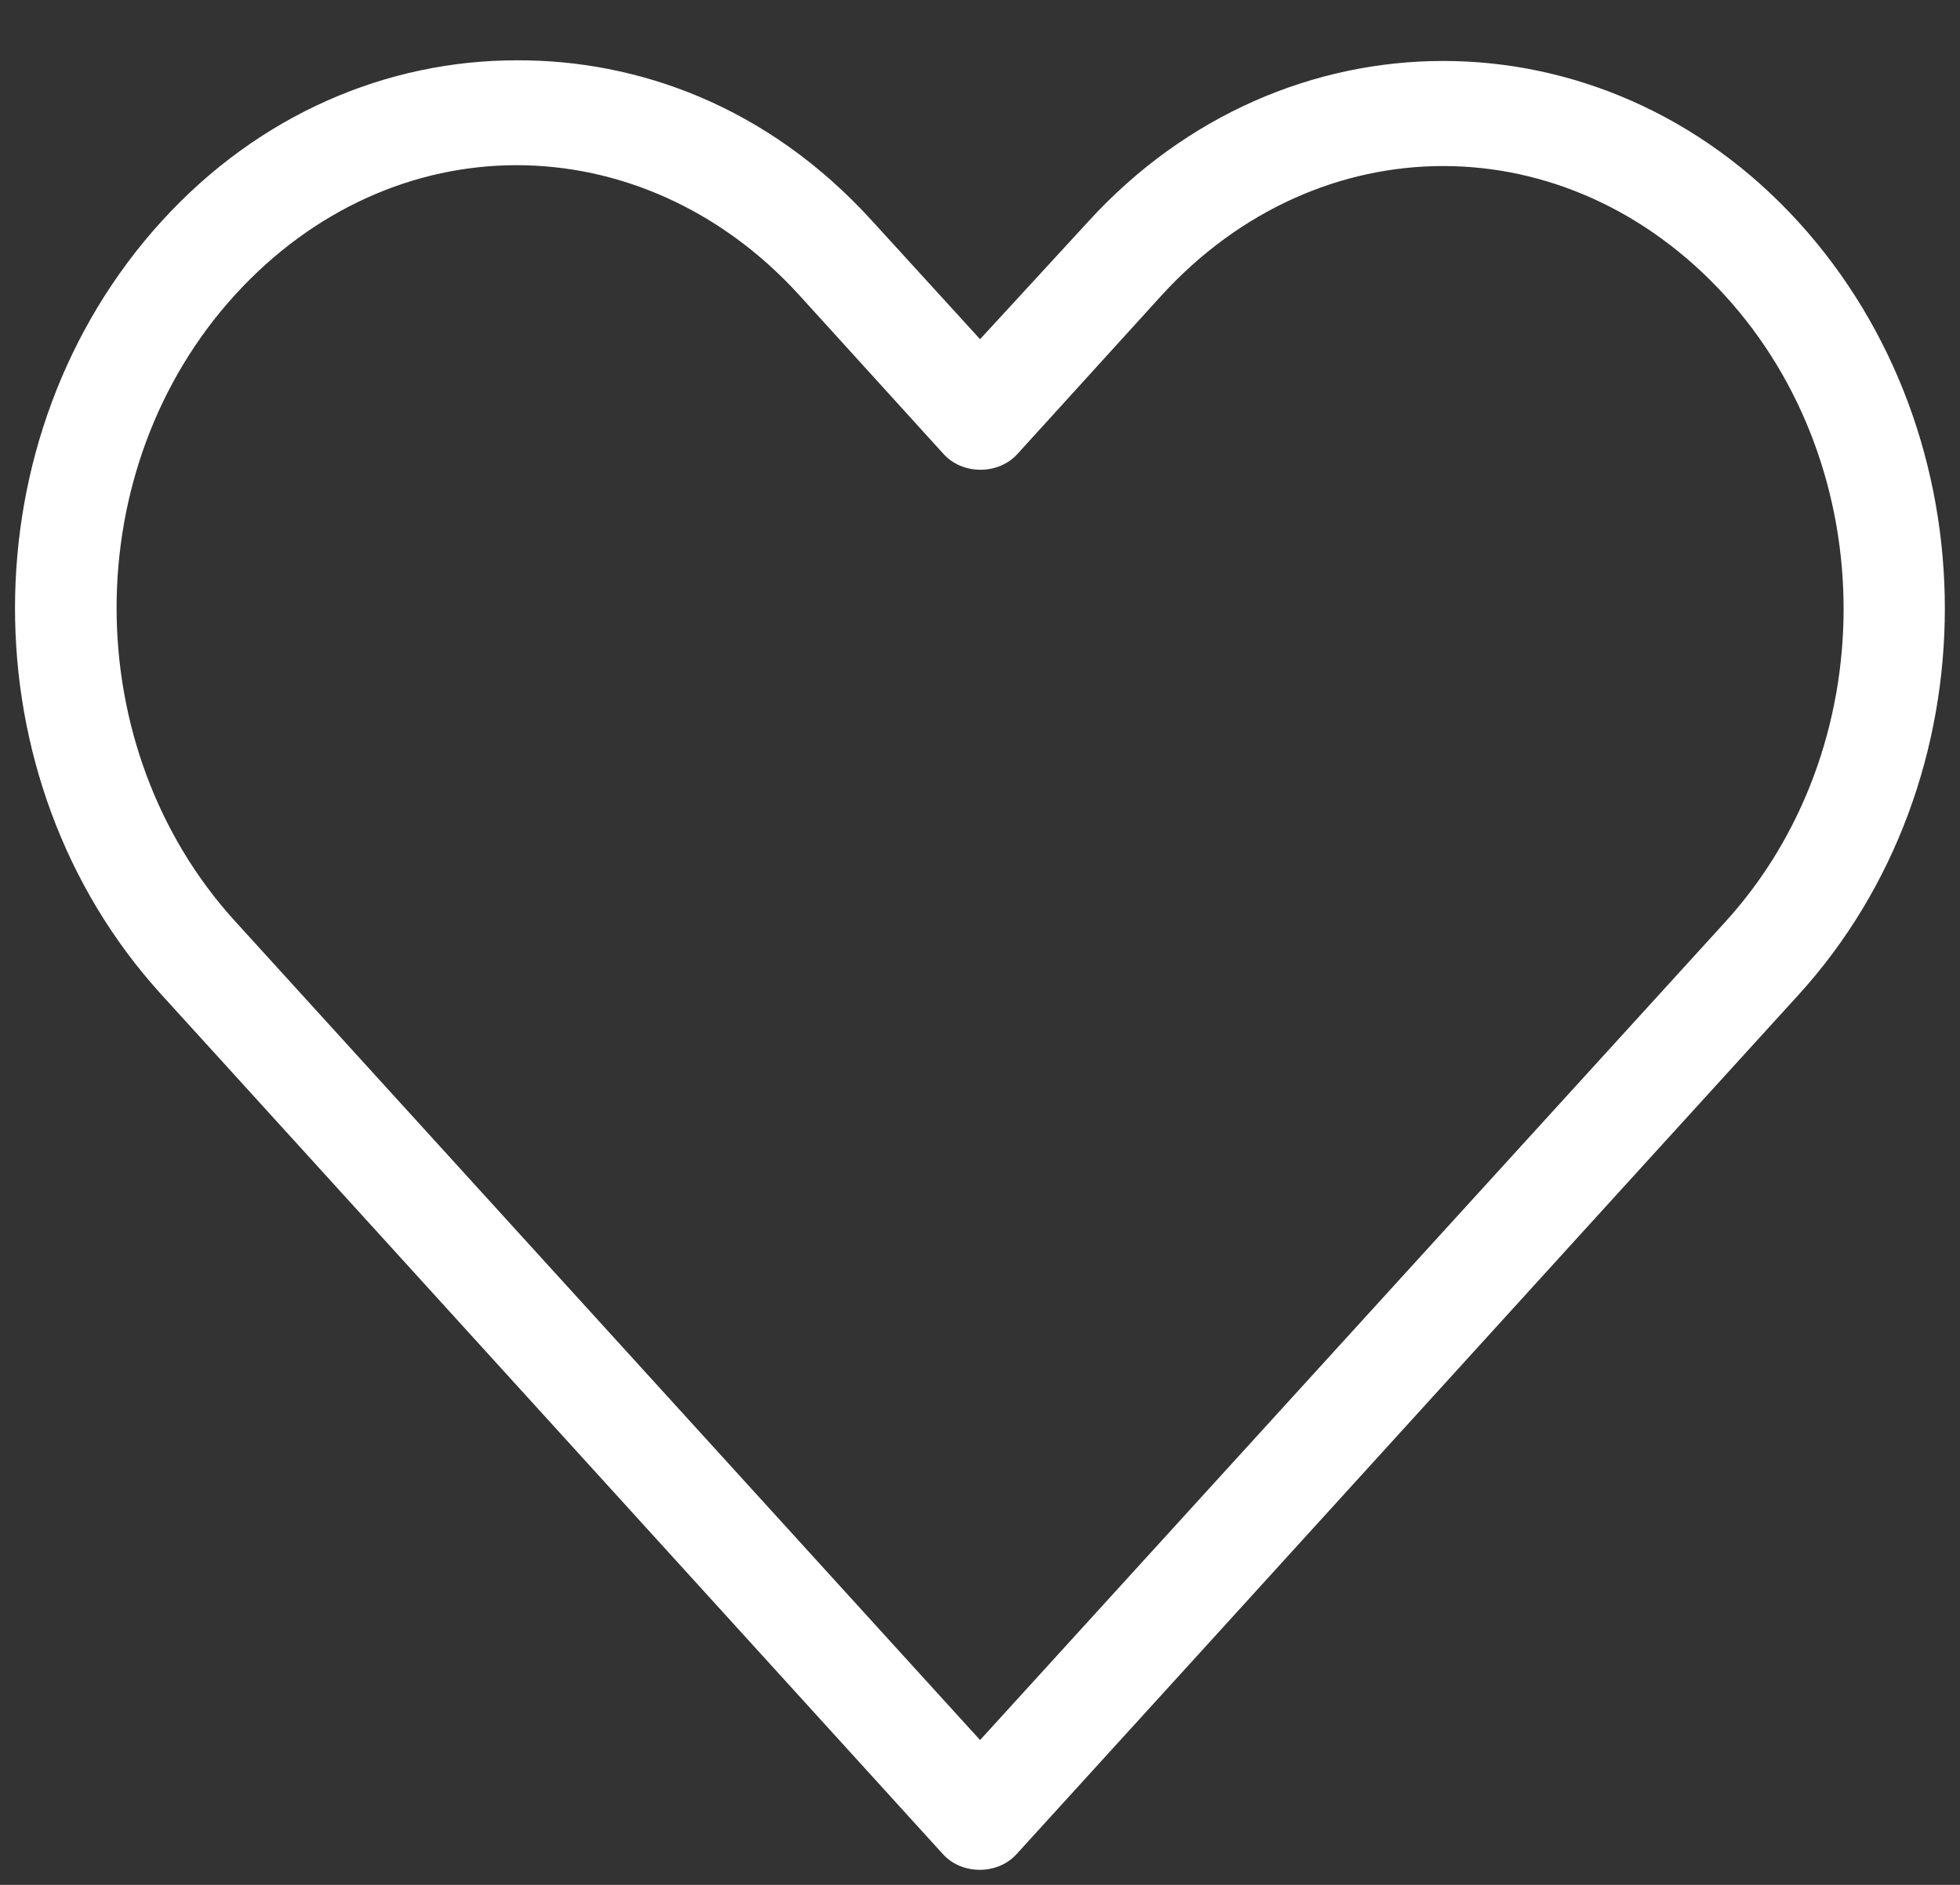 <svg width="26" height="25" viewBox="0 0 26 25" fill="none" xmlns="http://www.w3.org/2000/svg">
<rect x="0" y="0" width="26" height="25" fill="#333333" stroke="none"/>
<path d="M6.853 0.8C5.144 0.8 3.443 1.509 2.147 2.931C-0.445 5.775 -0.452 10.341 2.137 13.187L12.507 24.591C12.758 24.87 13.235 24.87 13.486 24.591C16.945 20.795 20.396 16.994 23.855 13.198C26.447 10.354 26.447 5.786 23.855 2.942C21.264 0.098 17.025 0.097 14.433 2.942L13.001 4.499L11.57 2.931C10.172 1.392 8.441 0.793 6.853 0.8ZM6.853 2.191C8.2 2.191 9.555 2.765 10.601 3.913L12.517 6.022C12.768 6.3 13.245 6.3 13.496 6.022L15.402 3.925C17.494 1.628 20.794 1.628 22.887 3.925C24.979 6.221 24.979 9.93 22.887 12.227C19.592 15.842 16.296 19.463 13.001 23.079L3.116 12.216C1.024 9.916 1.023 6.21 3.116 3.913C4.162 2.765 5.506 2.191 6.853 2.191Z" fill="white"/>
</svg>
